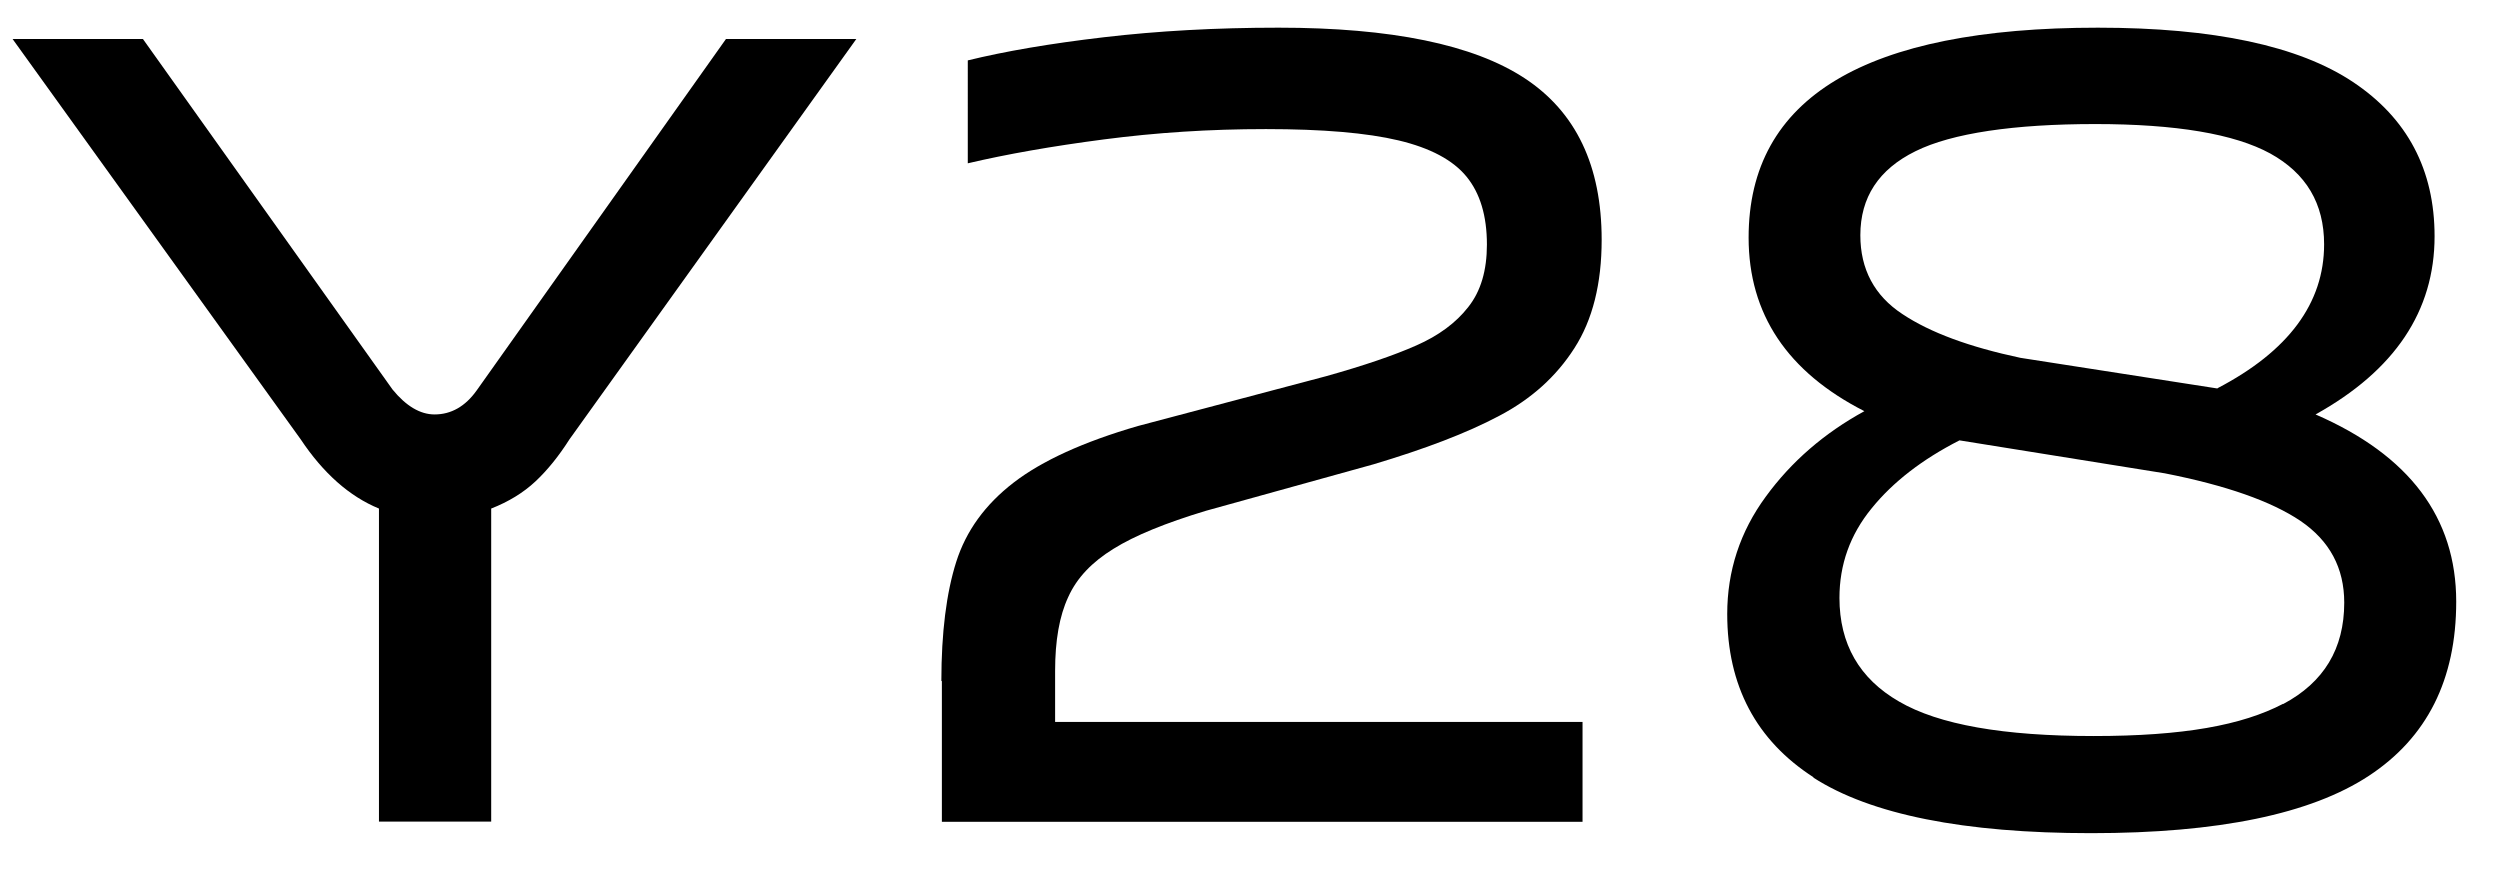 <?xml version="1.0" encoding="UTF-8"?>
<svg id="_图层_1" data-name="图层 1" xmlns="http://www.w3.org/2000/svg" version="1.1" viewBox="0 0 99.35 34.57">
  <defs>
    <style>
      .cls-1 {
        fill: #000;
        stroke-width: 0px;
      }
    </style>
  </defs>
  <path class="cls-1" d="M15.06,20.21c-1.17-.48-2.21-1.4-3.11-2.75L.5,1.55h5.18l9.92,13.93c.54.66,1.1.99,1.67.99.66,0,1.22-.32,1.67-.95L28.85,1.55h5.18l-11.4,15.91c-.42.66-.87,1.22-1.35,1.67-.48.45-1.07.81-1.76,1.08v12.44h-4.46v-12.44Z"/>
  <path class="cls-1" d="M37.41,27.06c0-1.92.2-3.5.59-4.73.39-1.23,1.15-2.28,2.28-3.15,1.13-.87,2.77-1.62,4.94-2.25l7.48-1.98c1.5-.42,2.7-.83,3.58-1.22.89-.39,1.58-.9,2.07-1.53.5-.63.74-1.46.74-2.48,0-1.14-.27-2.04-.81-2.7-.54-.66-1.44-1.14-2.7-1.44-1.26-.3-3.02-.45-5.27-.45s-4.37.14-6.44.41-3.88.59-5.41.95V2.4c1.47-.36,3.27-.67,5.41-.92,2.13-.25,4.45-.38,6.94-.38,4.48,0,7.74.67,9.78,2.01,2.04,1.34,3.06,3.48,3.06,6.42,0,1.74-.36,3.18-1.08,4.3-.72,1.13-1.72,2.03-3,2.7-1.28.68-2.94,1.31-4.98,1.92l-6.67,1.85c-1.59.48-2.82.98-3.67,1.51-.86.53-1.46,1.16-1.8,1.92-.35.75-.52,1.73-.52,2.93v2.03h20.96v3.97h-25.46v-5.59Z"/>
  <path class="cls-1" d="M72.07,30.89c-2.28-1.47-3.43-3.64-3.43-6.49,0-1.71.51-3.27,1.53-4.66,1.02-1.4,2.33-2.53,3.92-3.4-3.06-1.56-4.6-3.86-4.6-6.9,0-5.56,4.63-8.34,13.88-8.34,4.6,0,7.98.72,10.14,2.16,2.16,1.44,3.24,3.49,3.24,6.13,0,2.97-1.58,5.33-4.73,7.08,3.73,1.62,5.59,4.1,5.59,7.44,0,3.1-1.16,5.4-3.47,6.92-2.31,1.52-5.99,2.28-11.04,2.28s-8.76-.74-11.04-2.21ZM90.73,27.98c1.62-.86,2.43-2.2,2.43-4.03,0-1.38-.58-2.46-1.74-3.25-1.16-.78-2.95-1.41-5.39-1.89l-8.16-1.31c-1.47.75-2.64,1.65-3.49,2.7-.86,1.05-1.28,2.24-1.28,3.56,0,1.83.79,3.21,2.37,4.12,1.58.92,4.15,1.37,7.73,1.37s5.9-.43,7.53-1.28ZM88.12,15.43c2.82-1.47,4.24-3.38,4.24-5.72,0-1.62-.71-2.82-2.14-3.61-1.43-.78-3.75-1.17-6.96-1.17s-5.69.36-7.14,1.08c-1.46.72-2.19,1.83-2.19,3.34,0,1.35.56,2.4,1.67,3.13,1.11.74,2.67,1.31,4.69,1.74l7.84,1.22Z"/>
</svg>